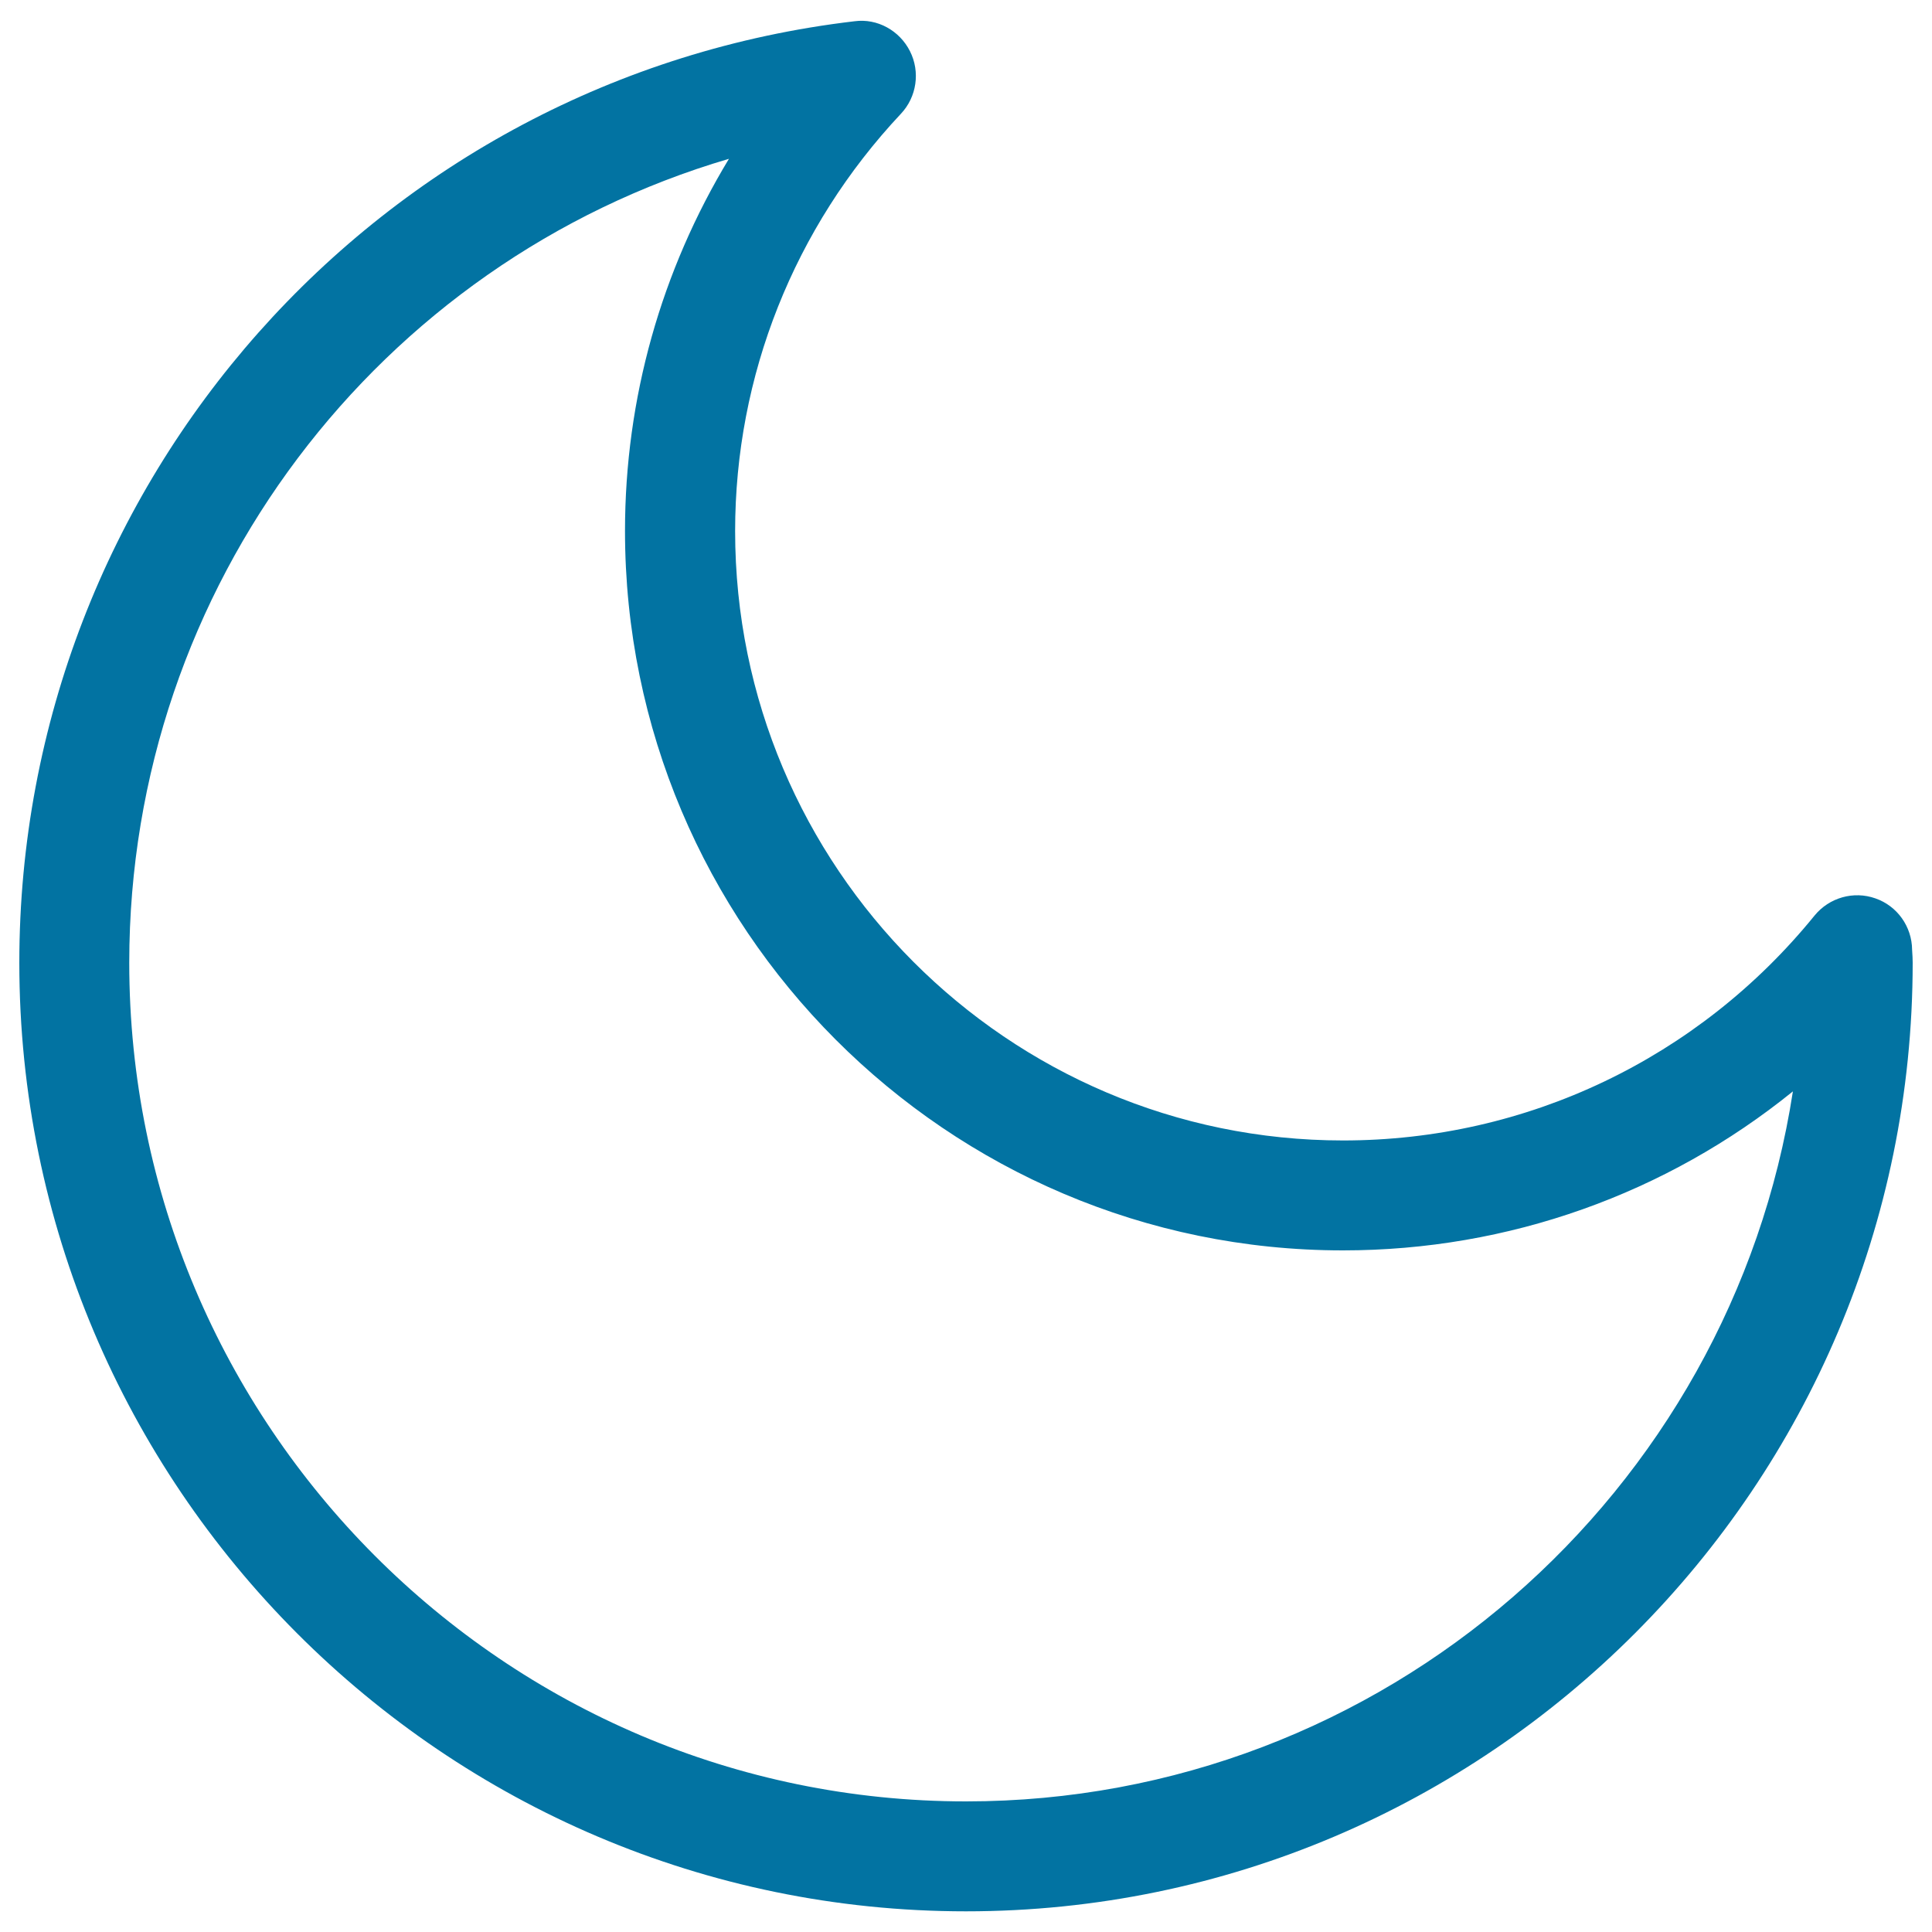 <svg xmlns="http://www.w3.org/2000/svg" viewBox="0 0 1000 1000" style="fill:#0273a2">
<title>Crescent Moon Outlined Shape SVG icon</title>
<g><g id="Moon"><g><path d="M989.7,491.6c-0.1-12-7.7-22.7-19-26.6c-11.3-4-23.9-0.4-31.5,8.9c-60.1,74-149.1,116.4-244,116.4c-173.6,0-314.7-141.5-314.7-315.4c0-80.4,30.5-157.1,85.8-216c8.2-8.7,10.1-21.7,4.7-32.4c-5.4-10.7-16.9-17.1-28.7-15.5C195.8,40,10,249.5,10,498.3c0,270.7,219.8,491,490,491c270.2,0,490-220.3,490-491C990,496.4,989.9,494.6,989.7,491.6z M500,932.4c-238.8,0-433.1-194.7-433.1-434.1c0-195,129.2-362.8,310.4-416.1c-35,57.8-53.8,124-53.8,192.6c0,205.4,166.7,372.4,371.6,372.4c85.8,0,167.4-29.3,232.9-82.3C895.9,772.8,716.2,932.4,500,932.4z"/></g></g></g>
</svg>